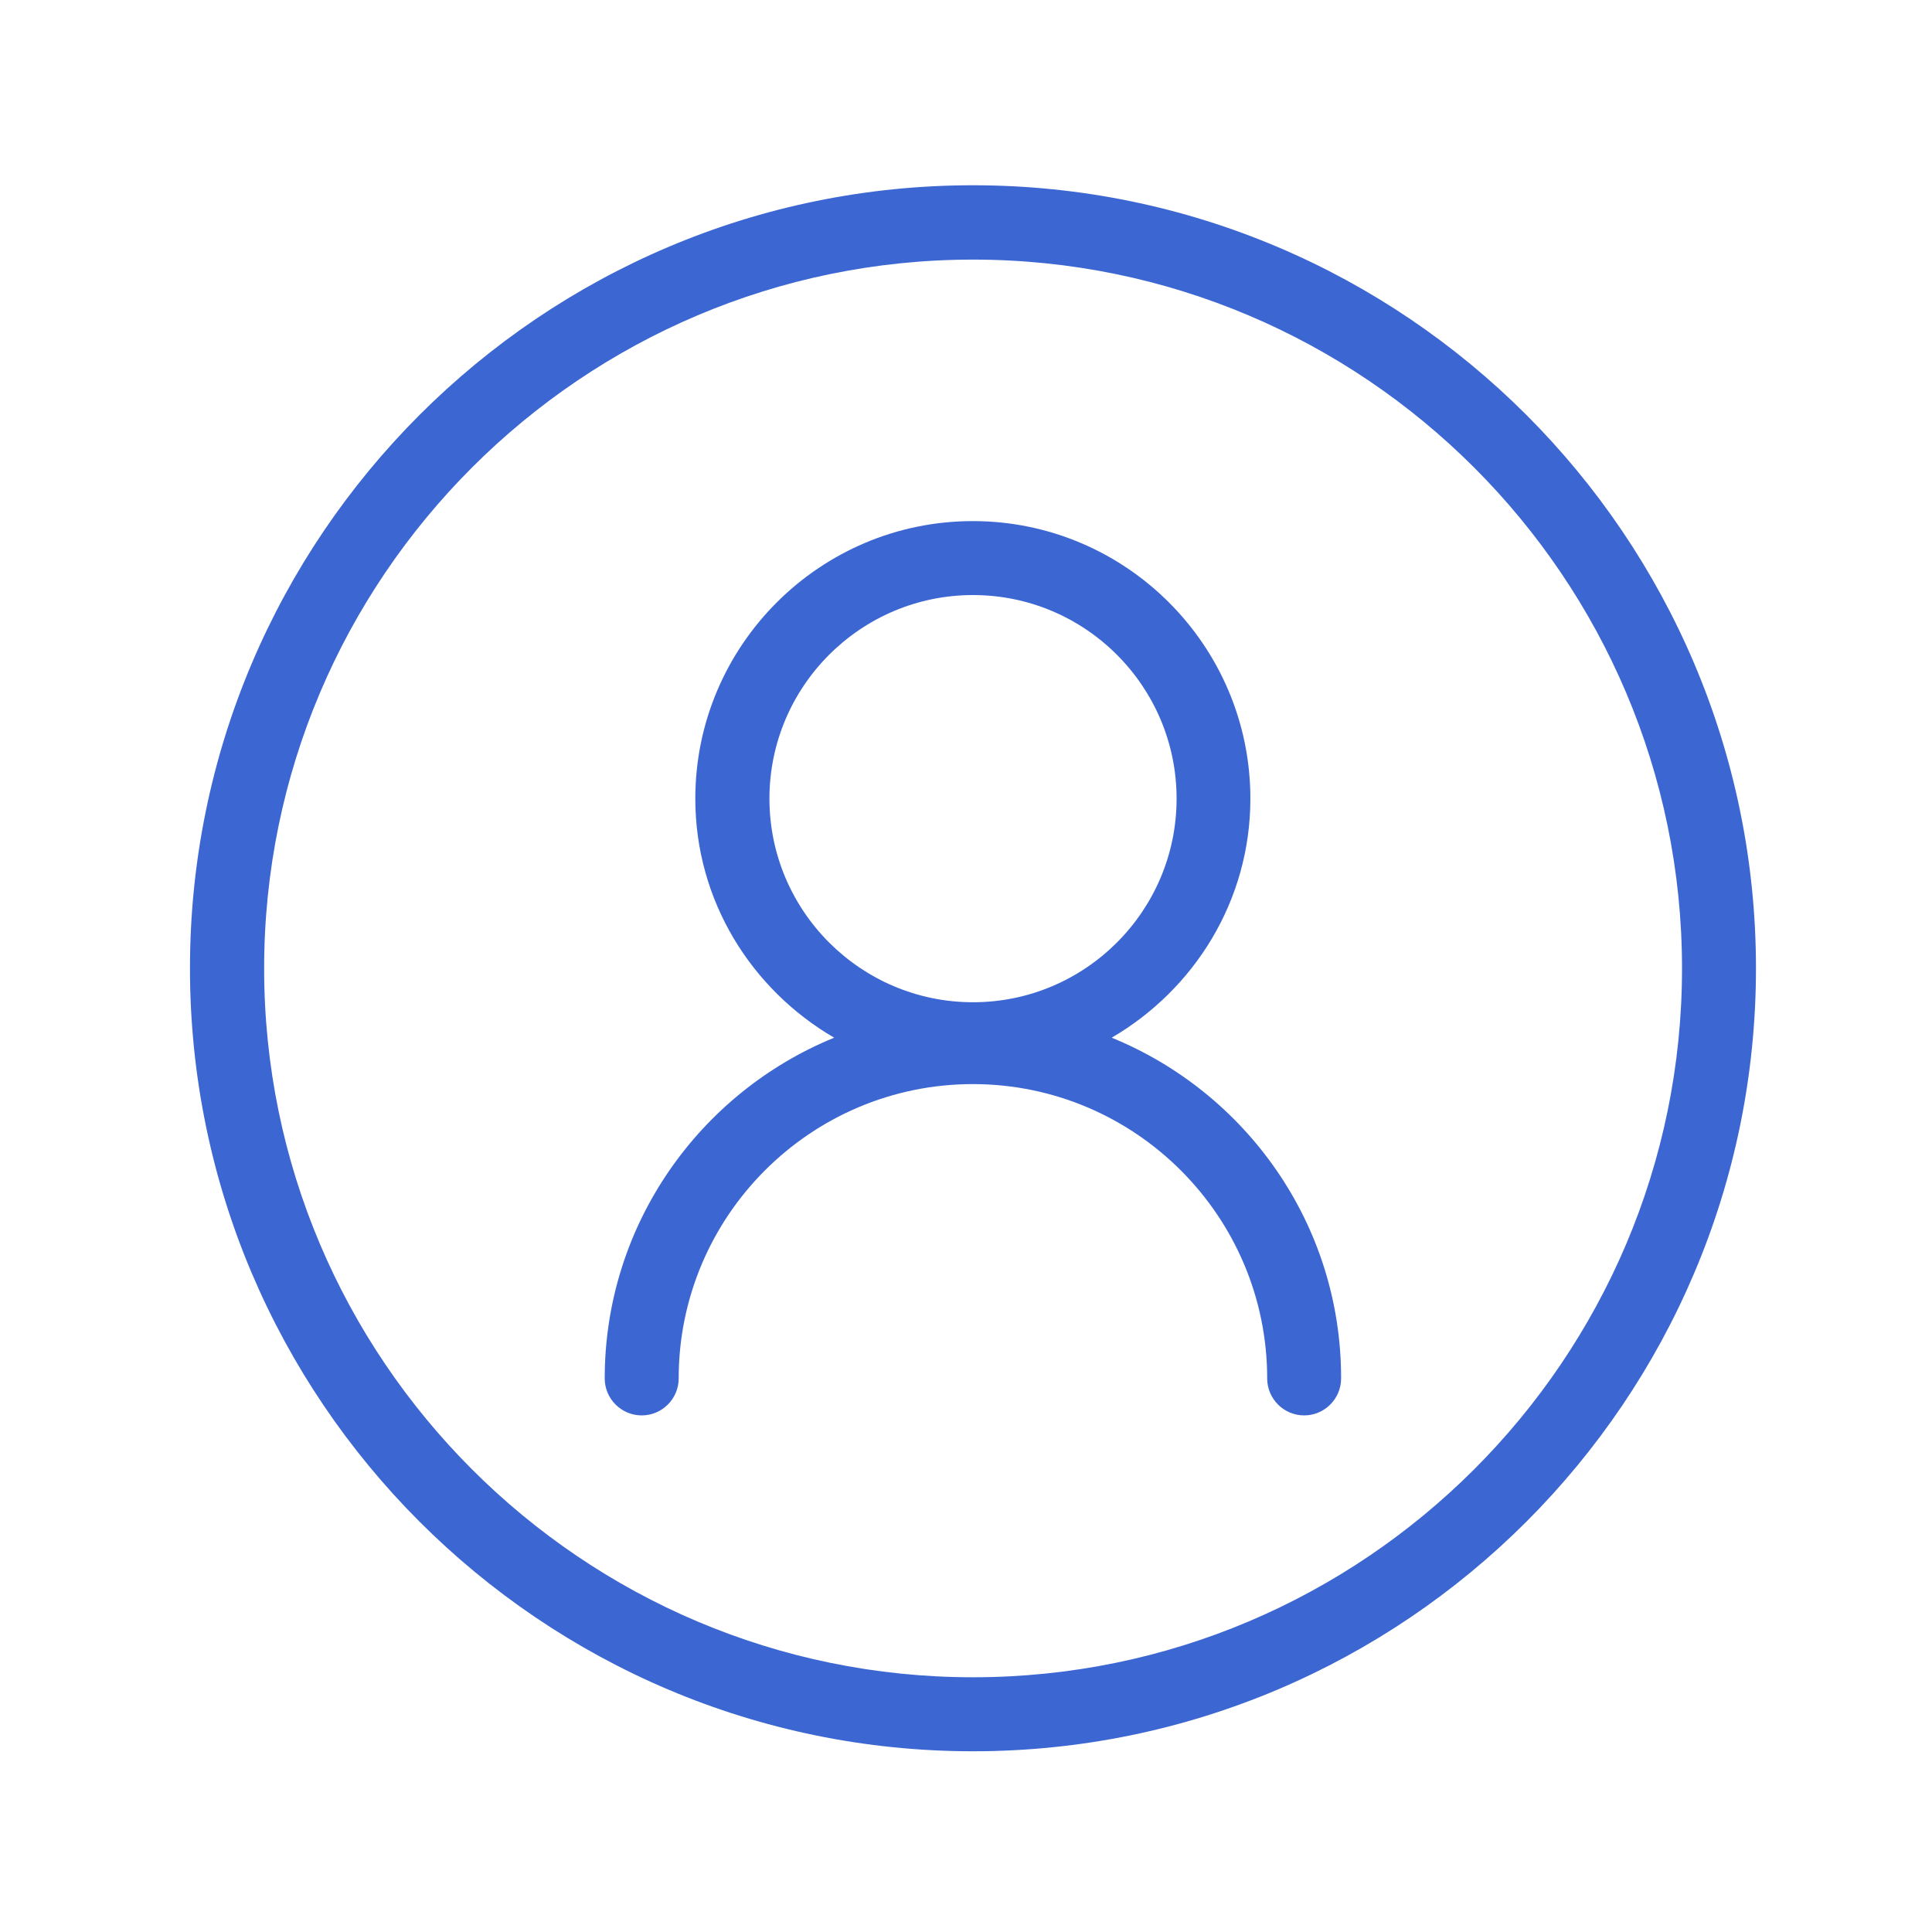 <svg width="46" height="46" viewBox="0 0 46 46" fill="none" xmlns="http://www.w3.org/2000/svg">
<g id="Frame">
<path id="Vector" d="M23.166 4.411C12.888 4.411 4.523 12.776 4.523 23.054C4.523 33.332 12.883 41.697 23.166 41.697C33.449 41.697 41.809 33.332 41.809 23.054C41.809 12.776 33.444 4.411 23.166 4.411ZM23.166 39.935C13.863 39.935 6.289 32.362 6.289 23.058C6.289 13.755 13.863 6.181 23.166 6.181C32.474 6.181 40.048 13.755 40.048 23.058C40.048 32.362 32.474 39.935 23.166 39.935Z" fill="#3C67D3"/>
<path id="Vector_2" d="M26.469 24.707C28.432 23.561 29.771 21.45 29.771 19.015C29.771 15.372 26.806 12.407 23.163 12.407C19.52 12.407 16.555 15.372 16.555 19.015C16.555 21.45 17.893 23.561 19.861 24.707C16.663 26.014 14.398 29.154 14.398 32.82C14.398 33.305 14.794 33.7 15.279 33.7C15.764 33.7 16.159 33.305 16.159 32.82C16.159 28.957 19.299 25.812 23.163 25.812C27.026 25.812 30.171 28.957 30.171 32.82C30.171 33.305 30.566 33.7 31.051 33.7C31.536 33.7 31.931 33.305 31.931 32.82C31.936 29.154 29.672 26.014 26.469 24.707ZM18.32 19.015C18.32 16.343 20.494 14.168 23.167 14.168C25.84 14.168 28.014 16.343 28.014 19.015C28.014 21.688 25.84 23.863 23.167 23.863C20.494 23.863 18.32 21.688 18.32 19.015Z" fill="#3C67D3"/>
</g>
</svg>
